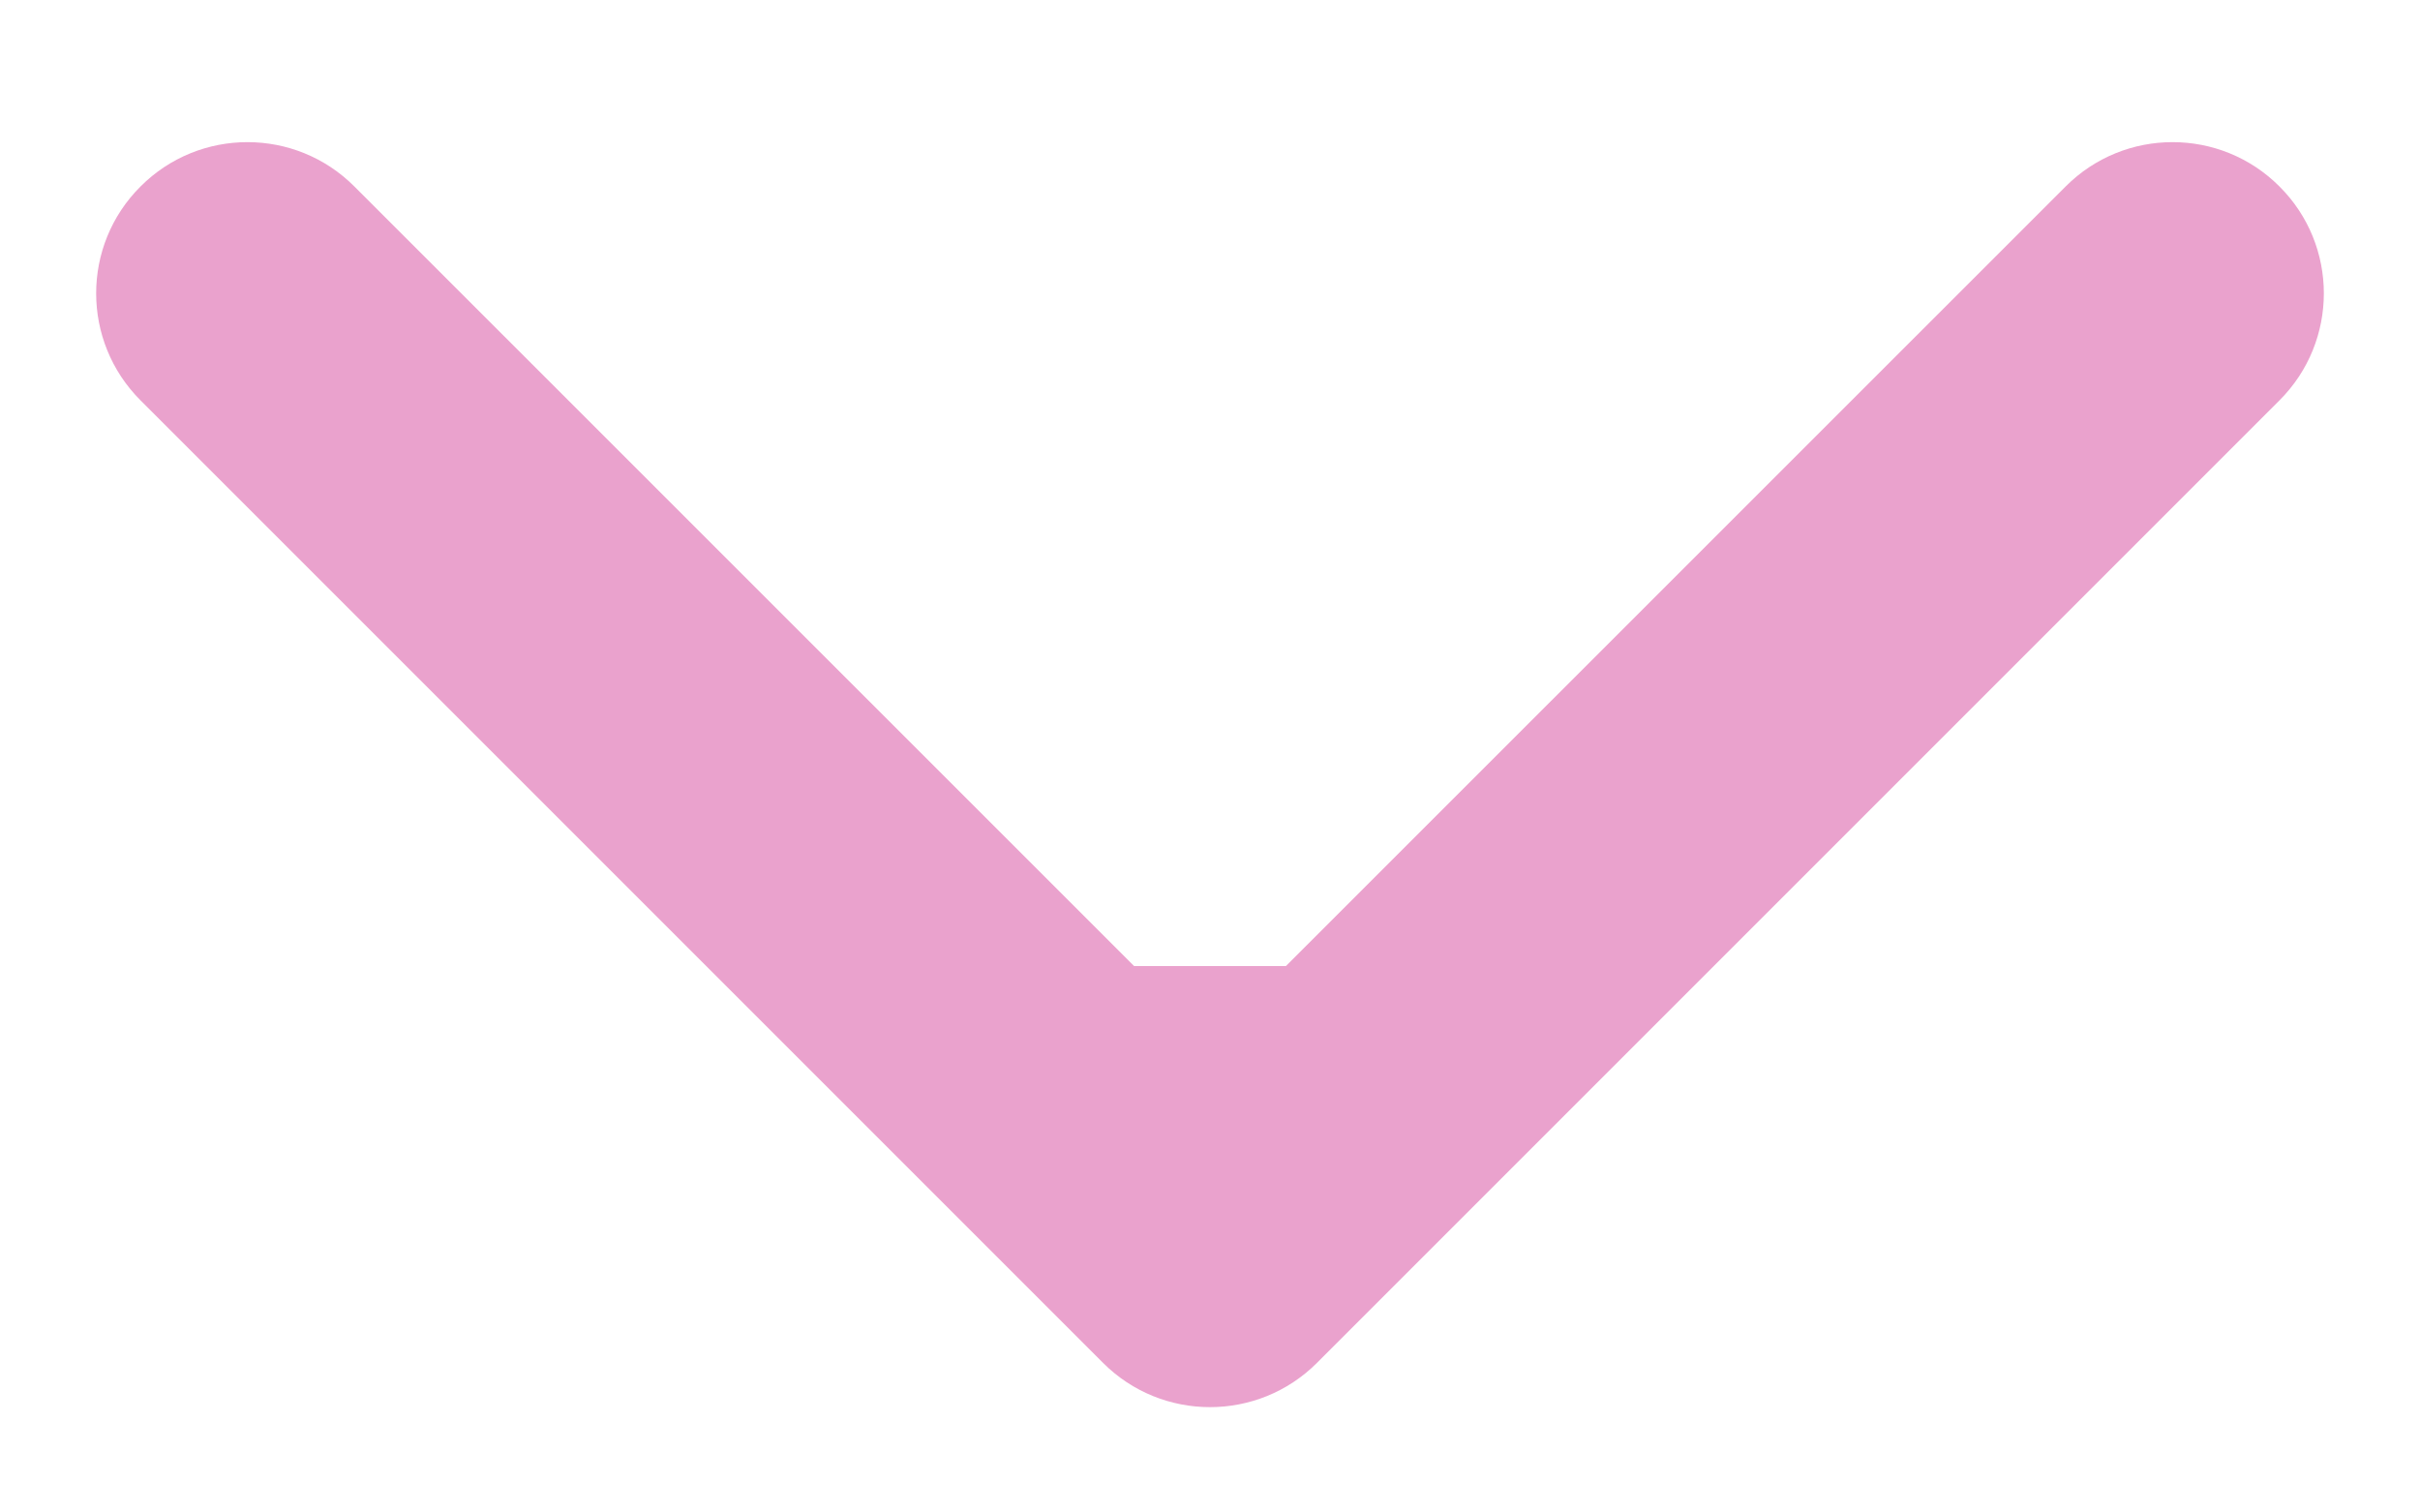 <svg xmlns="http://www.w3.org/2000/svg" width="16" height="10" viewBox="0 0 16 10" fill="none">
    <path d="M7.293 9.011C7.683 9.401 8.317 9.401 8.707 9.011L15.071 2.647C15.462 2.256 15.462 1.623 15.071 1.233C14.681 0.842 14.047 0.842 13.657 1.233L8 6.889L2.343 1.233C1.953 0.842 1.319 0.842 0.929 1.233C0.538 1.623 0.538 2.256 0.929 2.647L7.293 9.011ZM7 6.387L7 8.304L9 8.304L9 6.387L7 6.387Z" fill="#EAA2CD"/>
</svg>